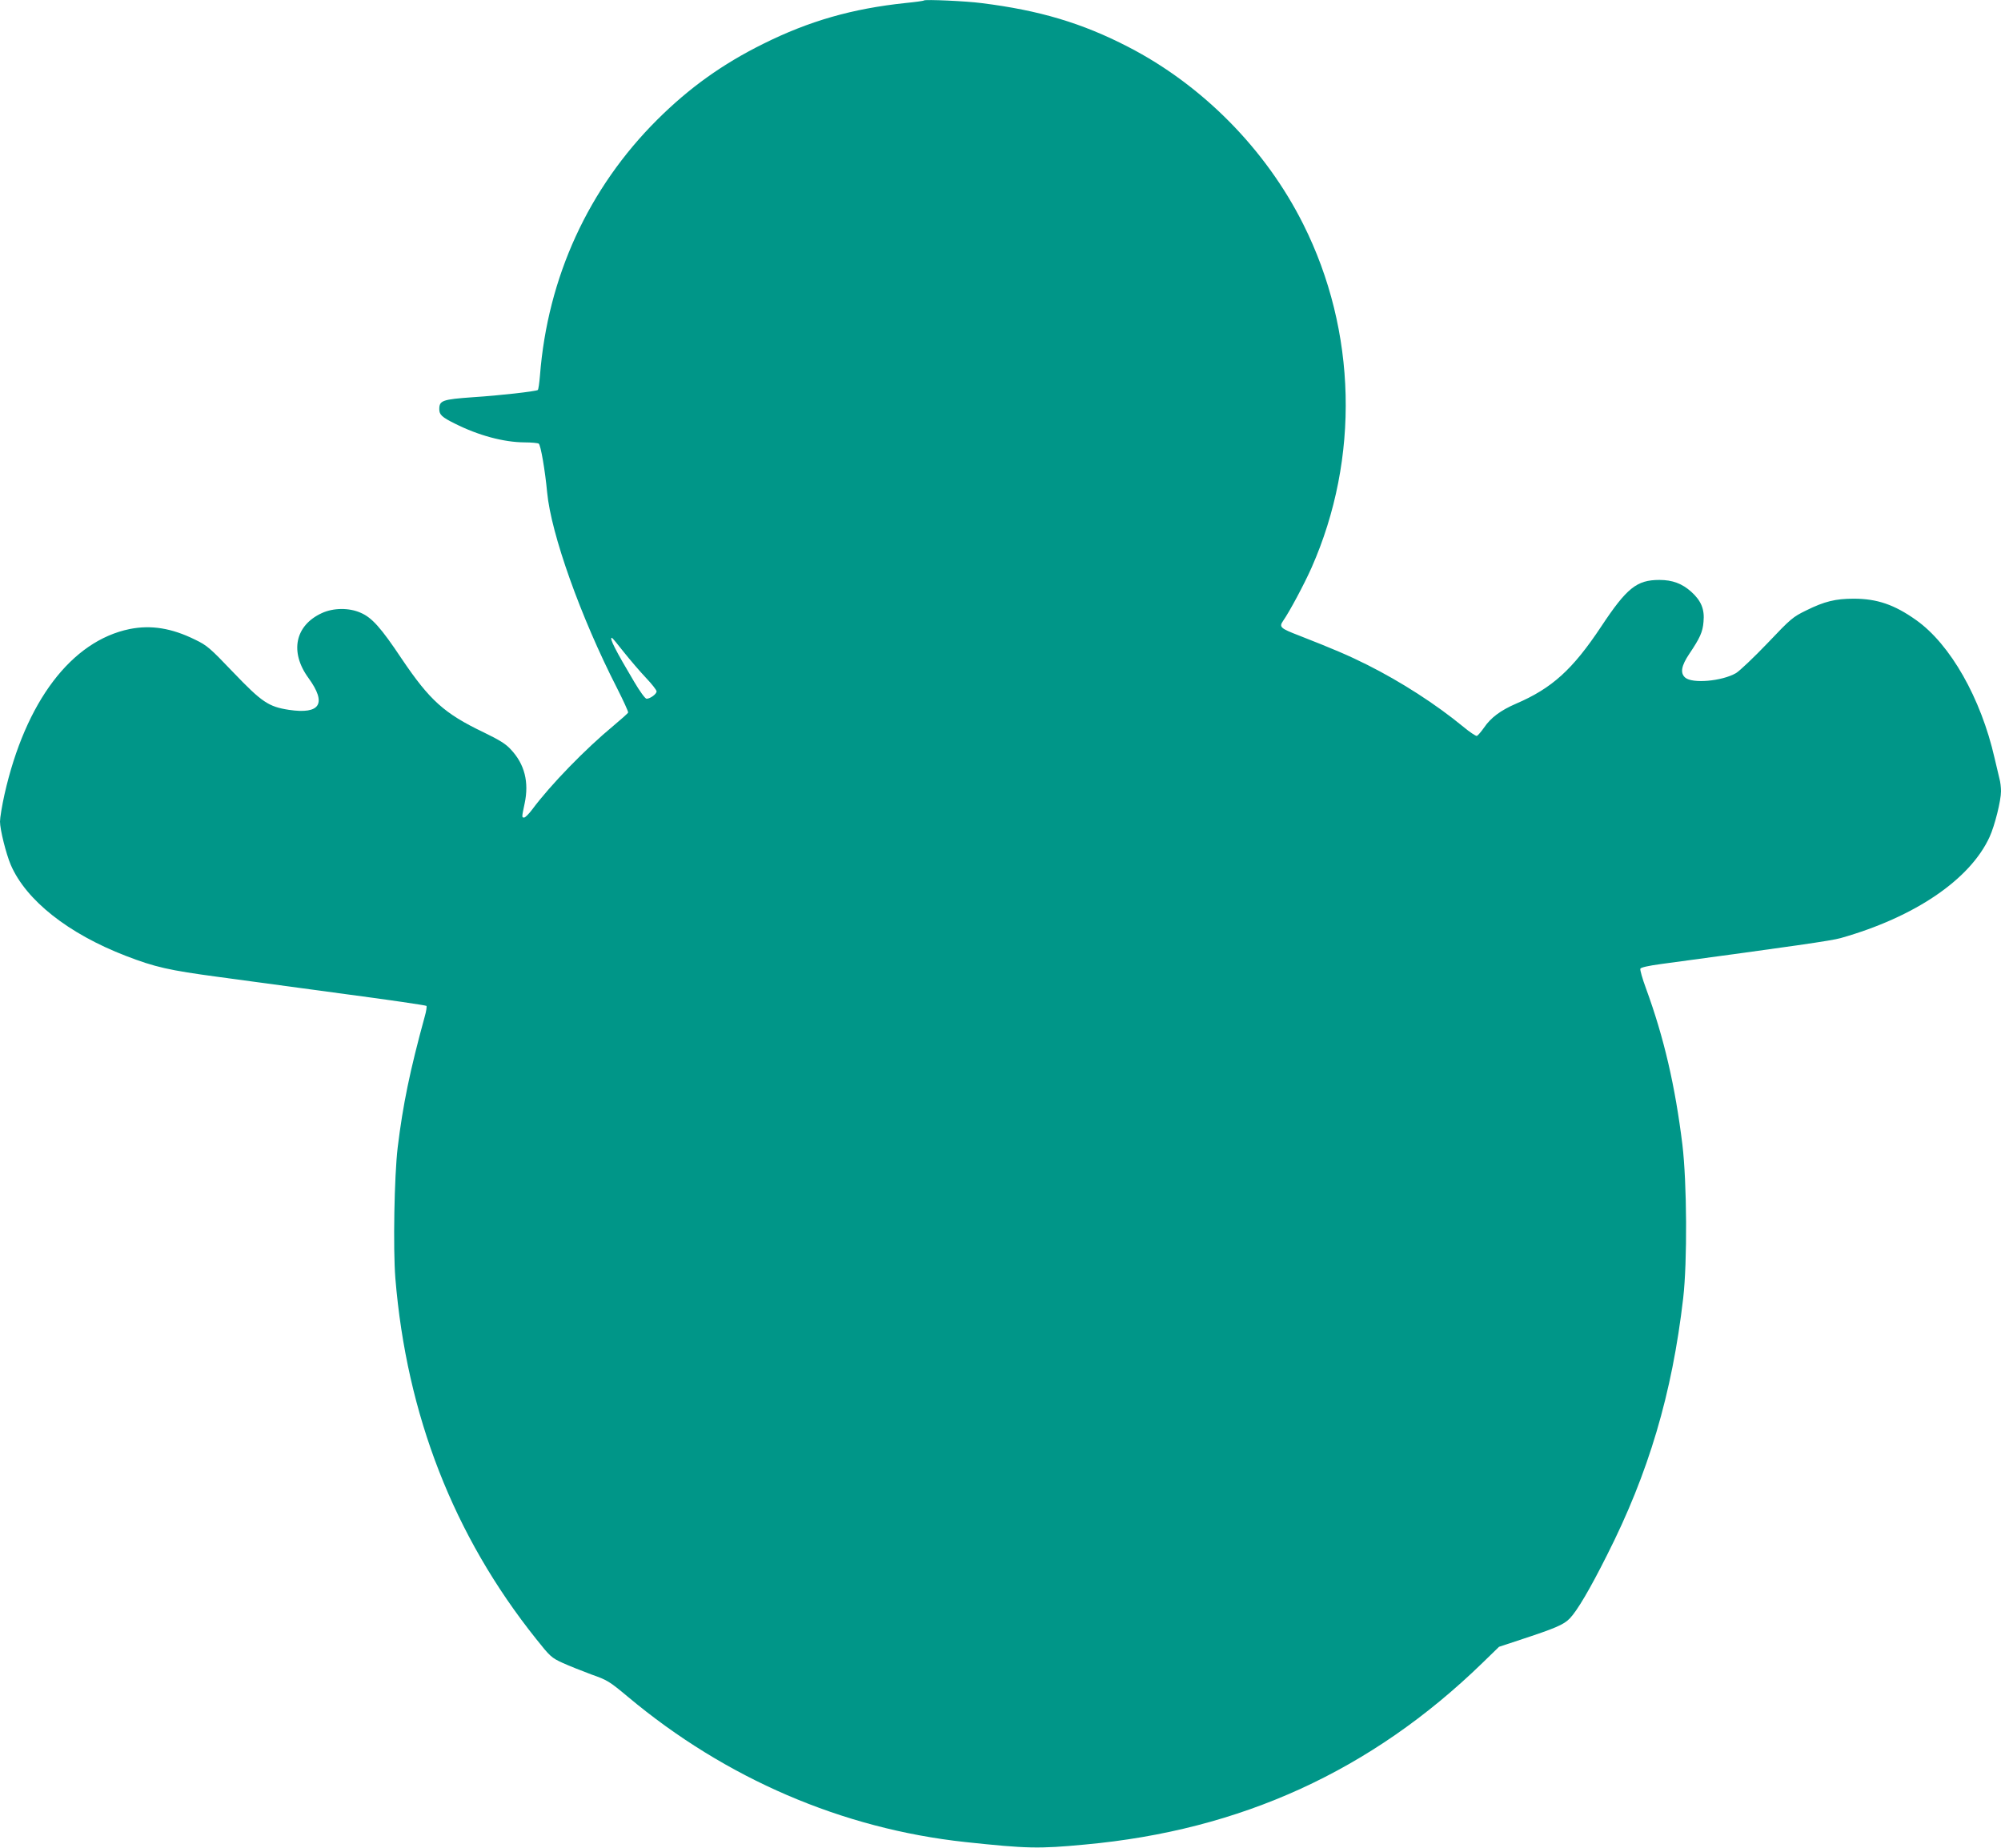 <?xml version="1.0" standalone="no"?>
<!DOCTYPE svg PUBLIC "-//W3C//DTD SVG 20010904//EN"
 "http://www.w3.org/TR/2001/REC-SVG-20010904/DTD/svg10.dtd">
<svg version="1.0" xmlns="http://www.w3.org/2000/svg"
 width="1280pt" height="1182pt" viewBox="0 0 1280 1182"
 preserveAspectRatio="xMidYMid meet">
<g transform="translate(0,1182) scale(0.1,-0.1)"
fill="#009688" stroke="none">
<path d="M5910 11817 c-3 -3 -54 -10 -115 -16 -343 -36 -619 -115 -914 -262
-260 -129 -472 -281 -676 -484 -441 -439 -702 -1009 -751 -1638 -4 -48 -10
-90 -14 -92 -15 -9 -242 -35 -414 -46 -197 -14 -216 -21 -216 -77 0 -35 17
-51 100 -92 151 -76 312 -119 445 -120 44 0 85 -4 91 -8 13 -8 41 -173 54
-312 25 -265 214 -797 447 -1252 41 -81 73 -151 71 -156 -1 -5 -44 -43 -93
-84 -181 -150 -403 -378 -521 -537 -21 -28 -44 -51 -51 -51 -16 0 -16 0 3 90
29 136 0 251 -87 344 -32 36 -72 61 -175 111 -253 121 -345 205 -524 470 -134
201 -191 264 -263 295 -74 33 -174 32 -248 -2 -172 -79 -207 -249 -86 -415
119 -164 76 -234 -125 -204 -130 20 -173 49 -355 239 -150 157 -168 173 -245
210 -150 74 -281 95 -418 68 -373 -76 -667 -464 -801 -1057 -16 -72 -29 -150
-29 -175 0 -51 39 -207 69 -277 98 -227 368 -440 736 -582 187 -72 274 -92
595 -135 168 -23 534 -72 813 -110 280 -37 511 -71 515 -75 3 -3 -1 -34 -11
-68 -95 -346 -140 -566 -173 -837 -22 -184 -30 -648 -15 -837 72 -875 373
-1647 900 -2307 90 -113 98 -121 170 -154 42 -19 125 -52 184 -74 103 -36 115
-44 235 -144 624 -522 1370 -843 2157 -928 394 -42 469 -44 765 -16 999 91
1833 473 2542 1161 l107 104 133 44 c225 74 281 97 320 138 47 49 127 184 237
403 267 527 417 1033 488 1645 27 233 24 740 -5 982 -46 374 -117 683 -233
1000 -23 62 -39 119 -36 126 3 8 51 19 133 30 852 115 1090 149 1149 166 473
134 827 374 952 647 33 72 73 232 73 292 0 24 -4 61 -10 81 -5 20 -19 79 -31
131 -87 383 -283 729 -503 884 -138 98 -249 136 -398 136 -116 0 -187 -17
-304 -75 -86 -42 -98 -52 -248 -210 -87 -91 -178 -177 -201 -191 -90 -52 -281
-69 -326 -28 -32 29 -24 75 27 151 68 101 86 140 91 205 8 80 -15 135 -78 192
-59 53 -121 76 -204 76 -145 0 -208 -50 -373 -299 -182 -274 -314 -394 -545
-493 -97 -42 -161 -89 -204 -153 -19 -27 -40 -51 -46 -53 -7 -1 -46 25 -87 59
-175 144 -397 287 -614 396 -122 61 -216 101 -438 188 -117 45 -127 54 -101
92 42 60 136 236 183 342 309 699 289 1514 -53 2196 -240 480 -645 890 -1120
1135 -296 153 -569 234 -937 280 -97 13 -363 25 -370 17z m-1920 -4168 c40
-50 103 -124 141 -164 38 -40 69 -79 69 -88 0 -17 -41 -47 -64 -47 -9 0 -43
47 -79 108 -120 202 -161 282 -143 282 3 0 37 -41 76 -91z"/>
</g>
</svg>
